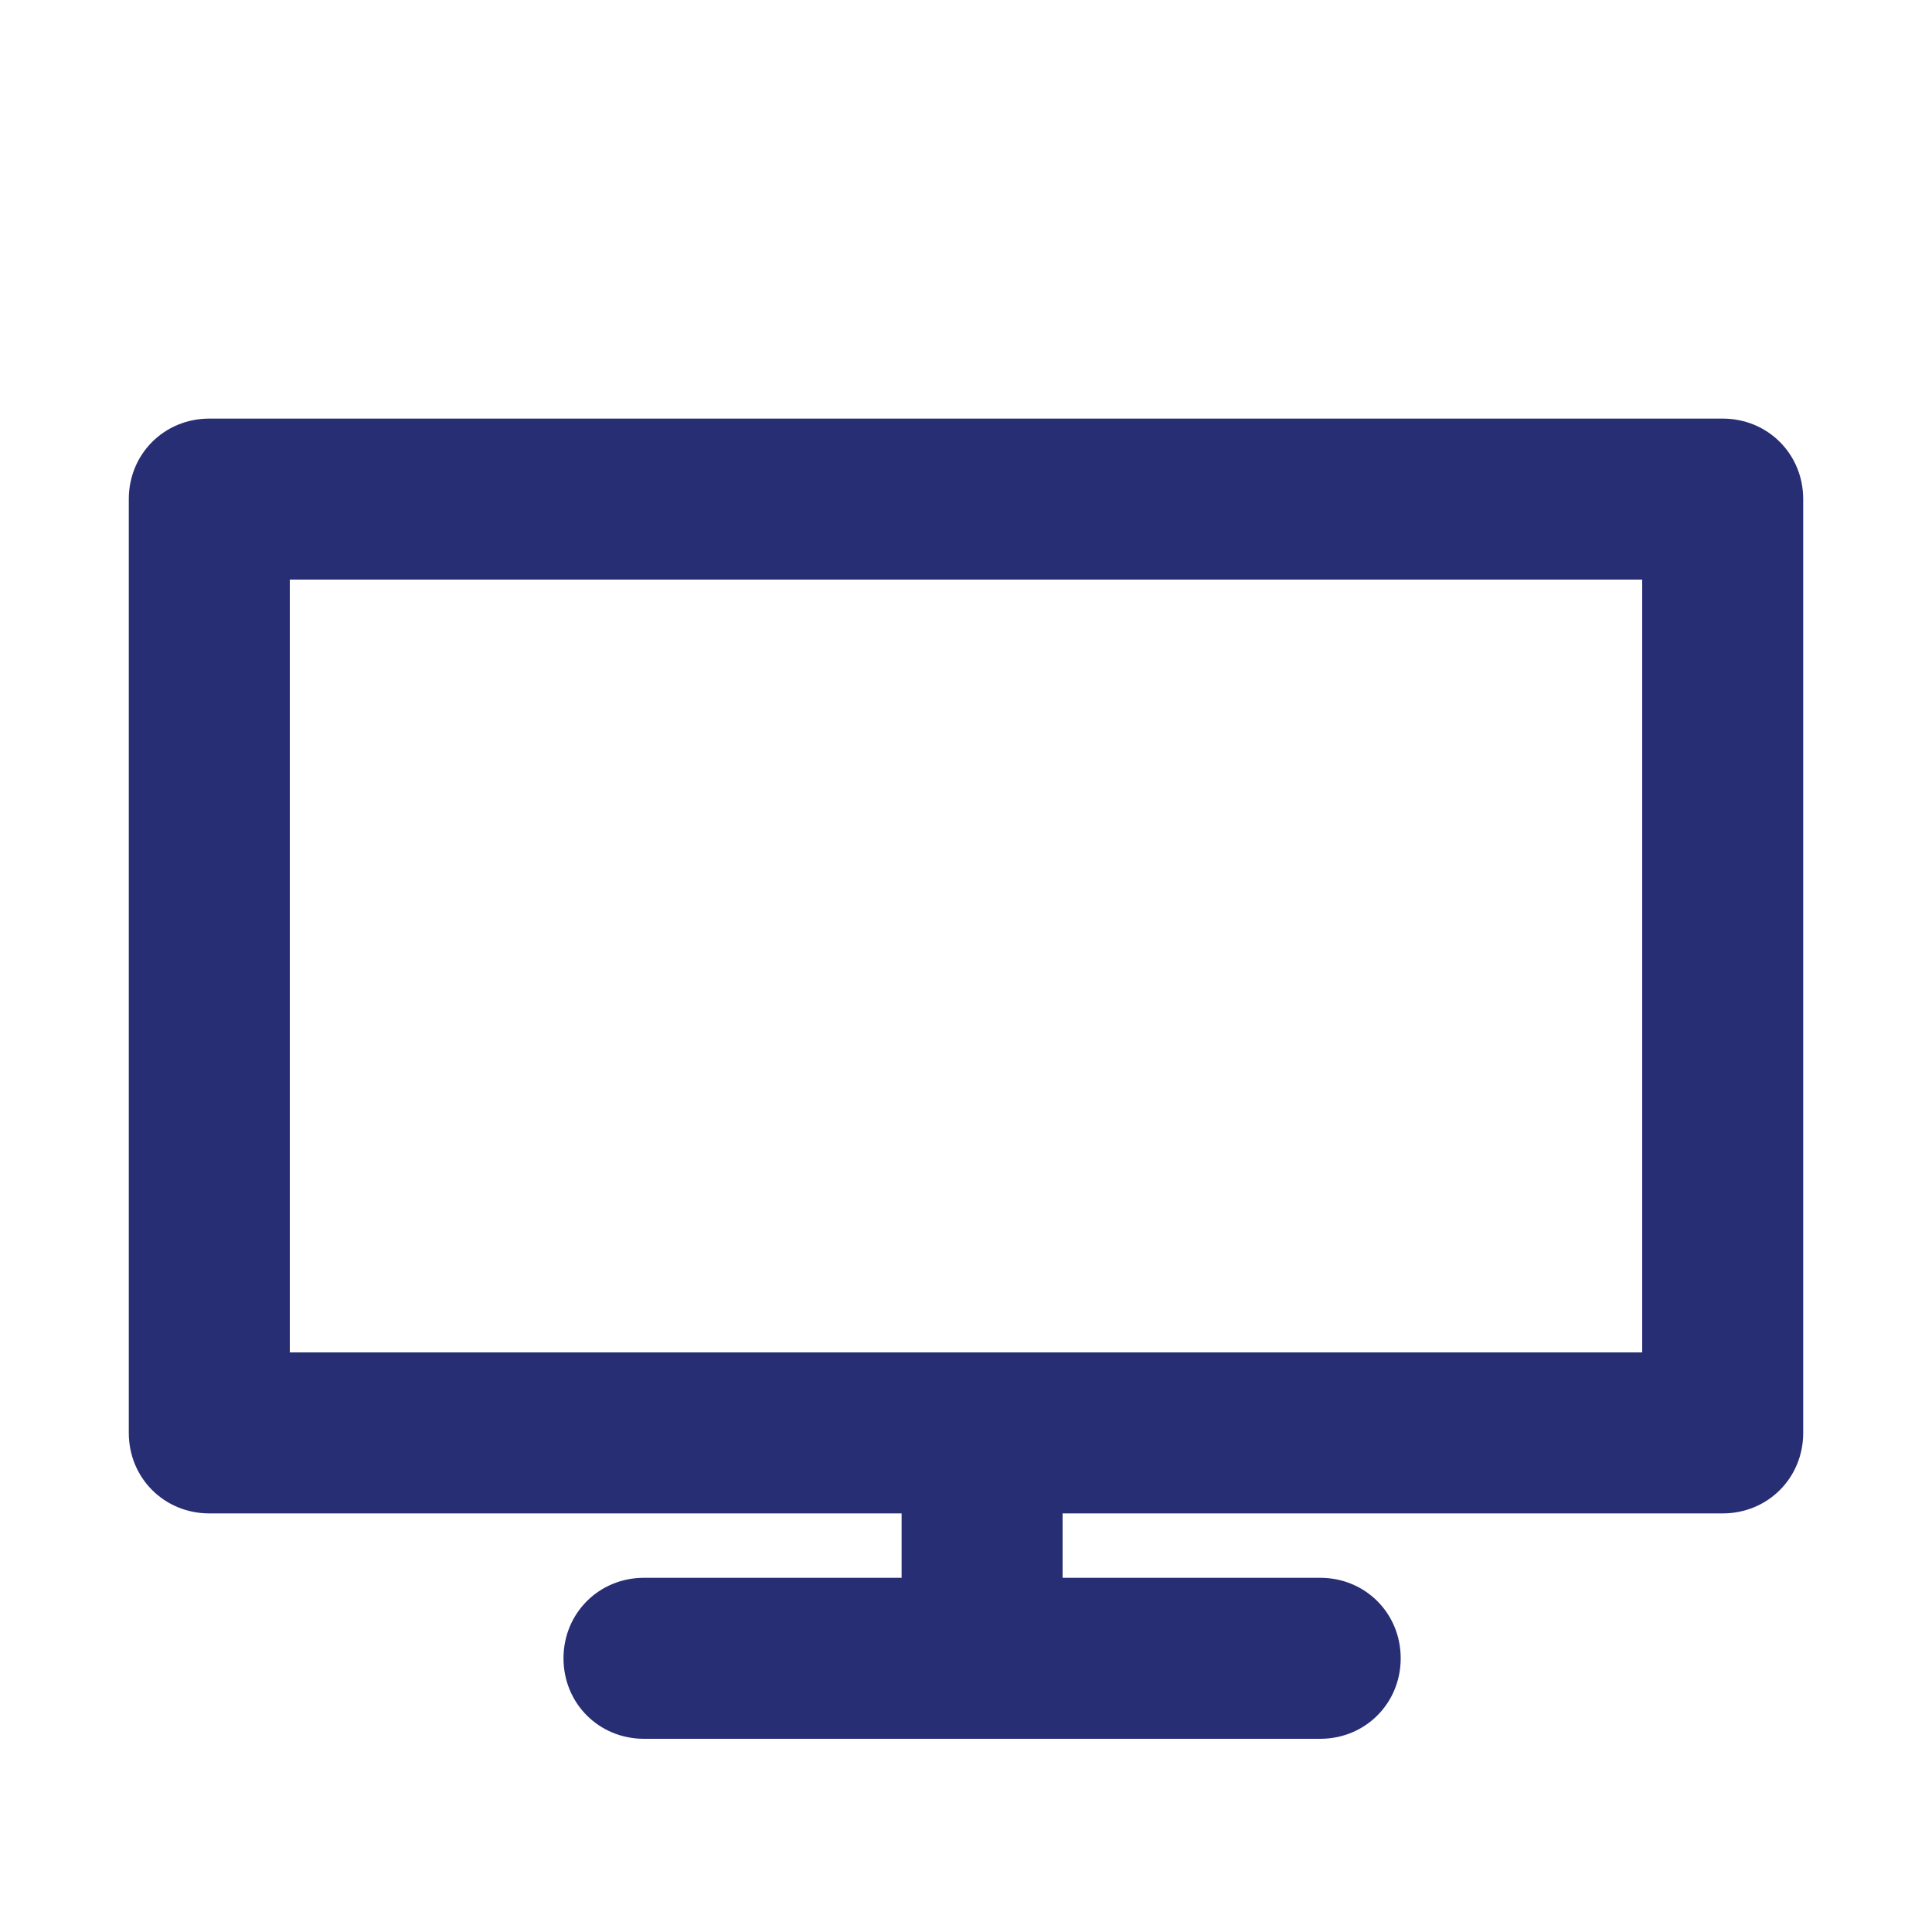 <?xml version="1.0" encoding="utf-8"?>
<!-- Generator: Adobe Illustrator 19.0.0, SVG Export Plug-In . SVG Version: 6.00 Build 0)  -->
<svg version="1.1" id="Layer_1" xmlns="http://www.w3.org/2000/svg" xmlns:xlink="http://www.w3.org/1999/xlink" x="0px" y="0px"
	 viewBox="-390 565.5 60 60" style="enable-background:new -390 565.5 60 60;" xml:space="preserve">
<style type="text/css">
	.st0{fill:#272E74;}
</style>
<g id="szczala_3_1_">
</g>
<g id="szczala_3">
</g>
<g id="zwijak">
</g>
<path class="st0" d="M-383.5,578.5c-1.4,0-2.5,1.1-2.5,2.5v29c0,1.4,1.1,2.5,2.5,2.5h21.5v2h-8c-1.4,0-2.5,1.1-2.5,2.5
	c0,1.4,1.1,2.5,2.5,2.5h21c1.4,0,2.5-1.1,2.5-2.5c0-1.4-1.1-2.5-2.5-2.5h-8v-2h20.5c1.4,0,2.5-1.1,2.5-2.5v-29
	c0-1.4-1.1-2.5-2.5-2.5 M-339,607.5h-42v-24h42V607.5z"/>
</svg>

